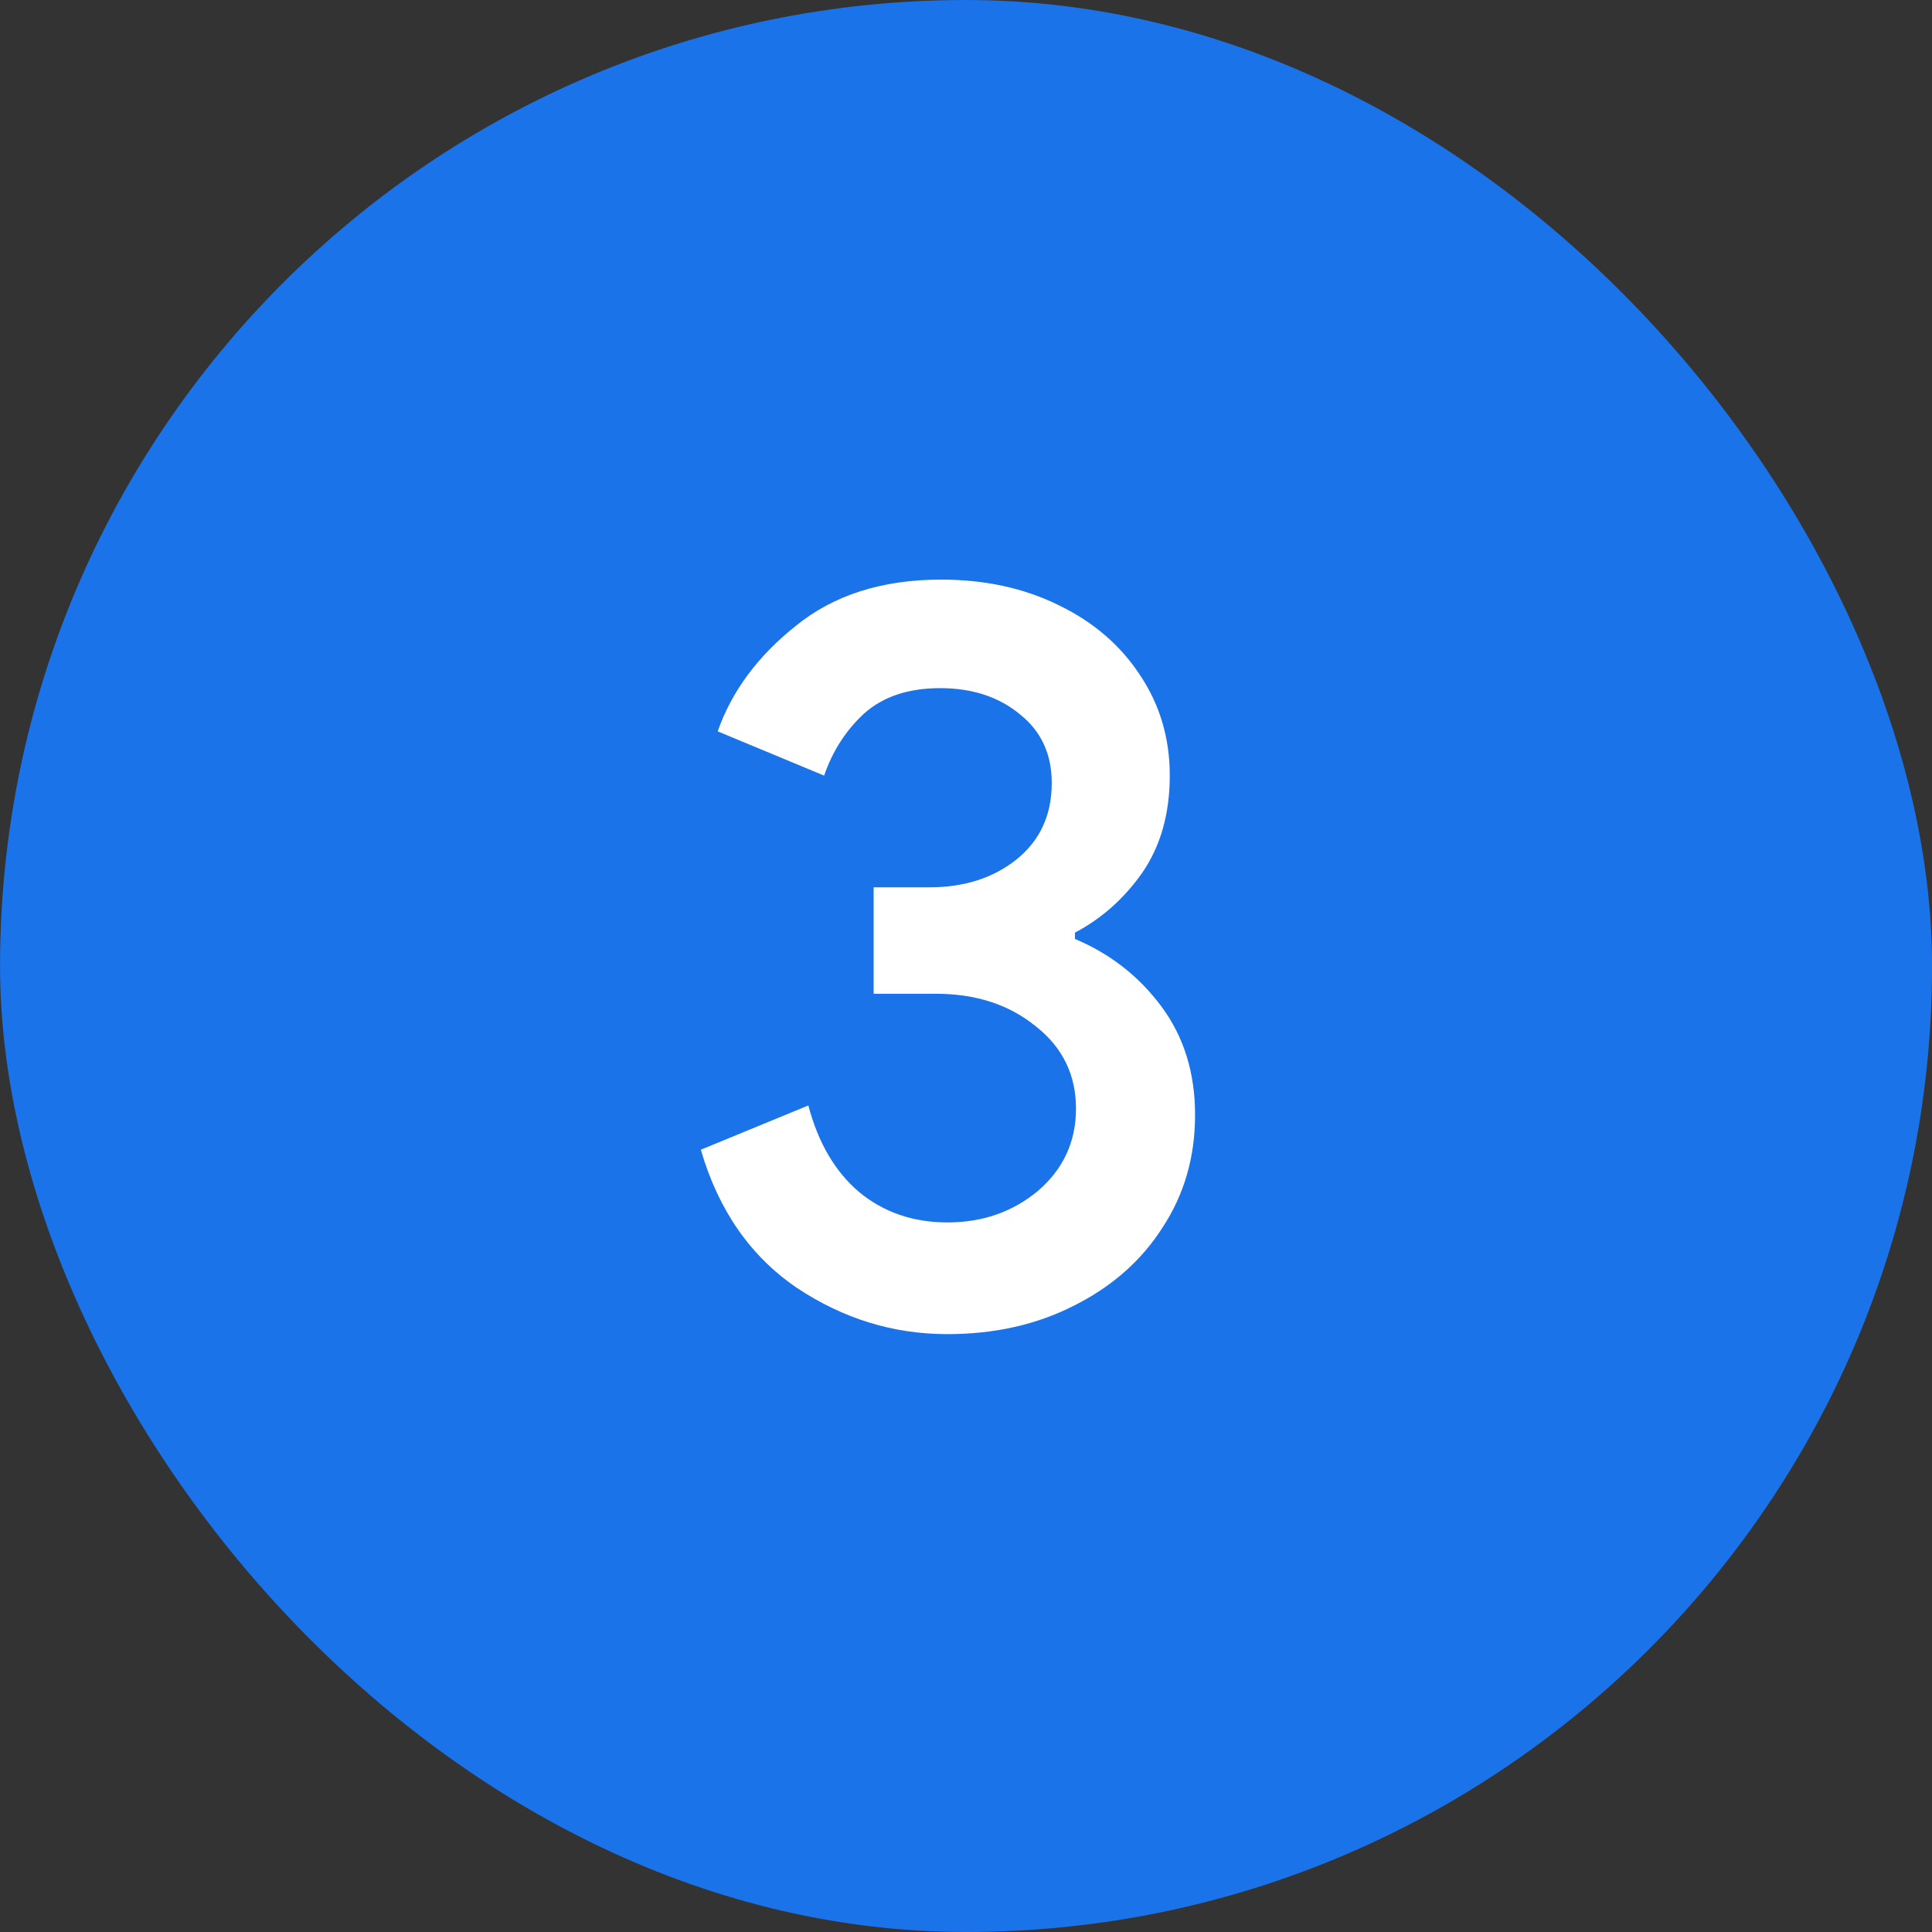 <svg width="44" height="44" viewBox="0 0 44 44" fill="none" xmlns="http://www.w3.org/2000/svg">
<rect x="0" y="0" width="44" height="44" fill="#333333" stroke="none"/>
<rect x="0.001" width="44" height="44" rx="22" fill="#1A73E8"/>
<path d="M21.577 30.384C20.345 30.384 19.201 30.032 18.145 29.328C17.089 28.608 16.361 27.56 15.961 26.184L18.409 25.176C18.633 26.024 19.017 26.68 19.561 27.144C20.121 27.608 20.793 27.84 21.577 27.84C22.377 27.84 23.065 27.6 23.641 27.12C24.217 26.624 24.505 26 24.505 25.248C24.505 24.48 24.201 23.856 23.593 23.376C22.985 22.88 22.225 22.632 21.313 22.632H19.897V20.208H21.169C21.953 20.208 22.609 20 23.137 19.584C23.681 19.152 23.953 18.568 23.953 17.832C23.953 17.176 23.713 16.656 23.233 16.272C22.753 15.872 22.145 15.672 21.409 15.672C20.689 15.672 20.113 15.864 19.681 16.248C19.265 16.632 18.961 17.104 18.769 17.664L16.345 16.656C16.665 15.744 17.257 14.944 18.121 14.256C18.985 13.552 20.089 13.2 21.433 13.2C22.425 13.2 23.313 13.392 24.097 13.776C24.897 14.16 25.521 14.696 25.969 15.384C26.417 16.056 26.641 16.816 26.641 17.664C26.641 18.528 26.433 19.264 26.017 19.872C25.601 20.464 25.089 20.92 24.481 21.24V21.384C25.281 21.72 25.937 22.232 26.449 22.92C26.961 23.608 27.217 24.432 27.217 25.392C27.217 26.352 26.969 27.208 26.473 27.96C25.993 28.712 25.321 29.304 24.457 29.736C23.609 30.168 22.649 30.384 21.577 30.384Z" fill="white"/>
</svg>
